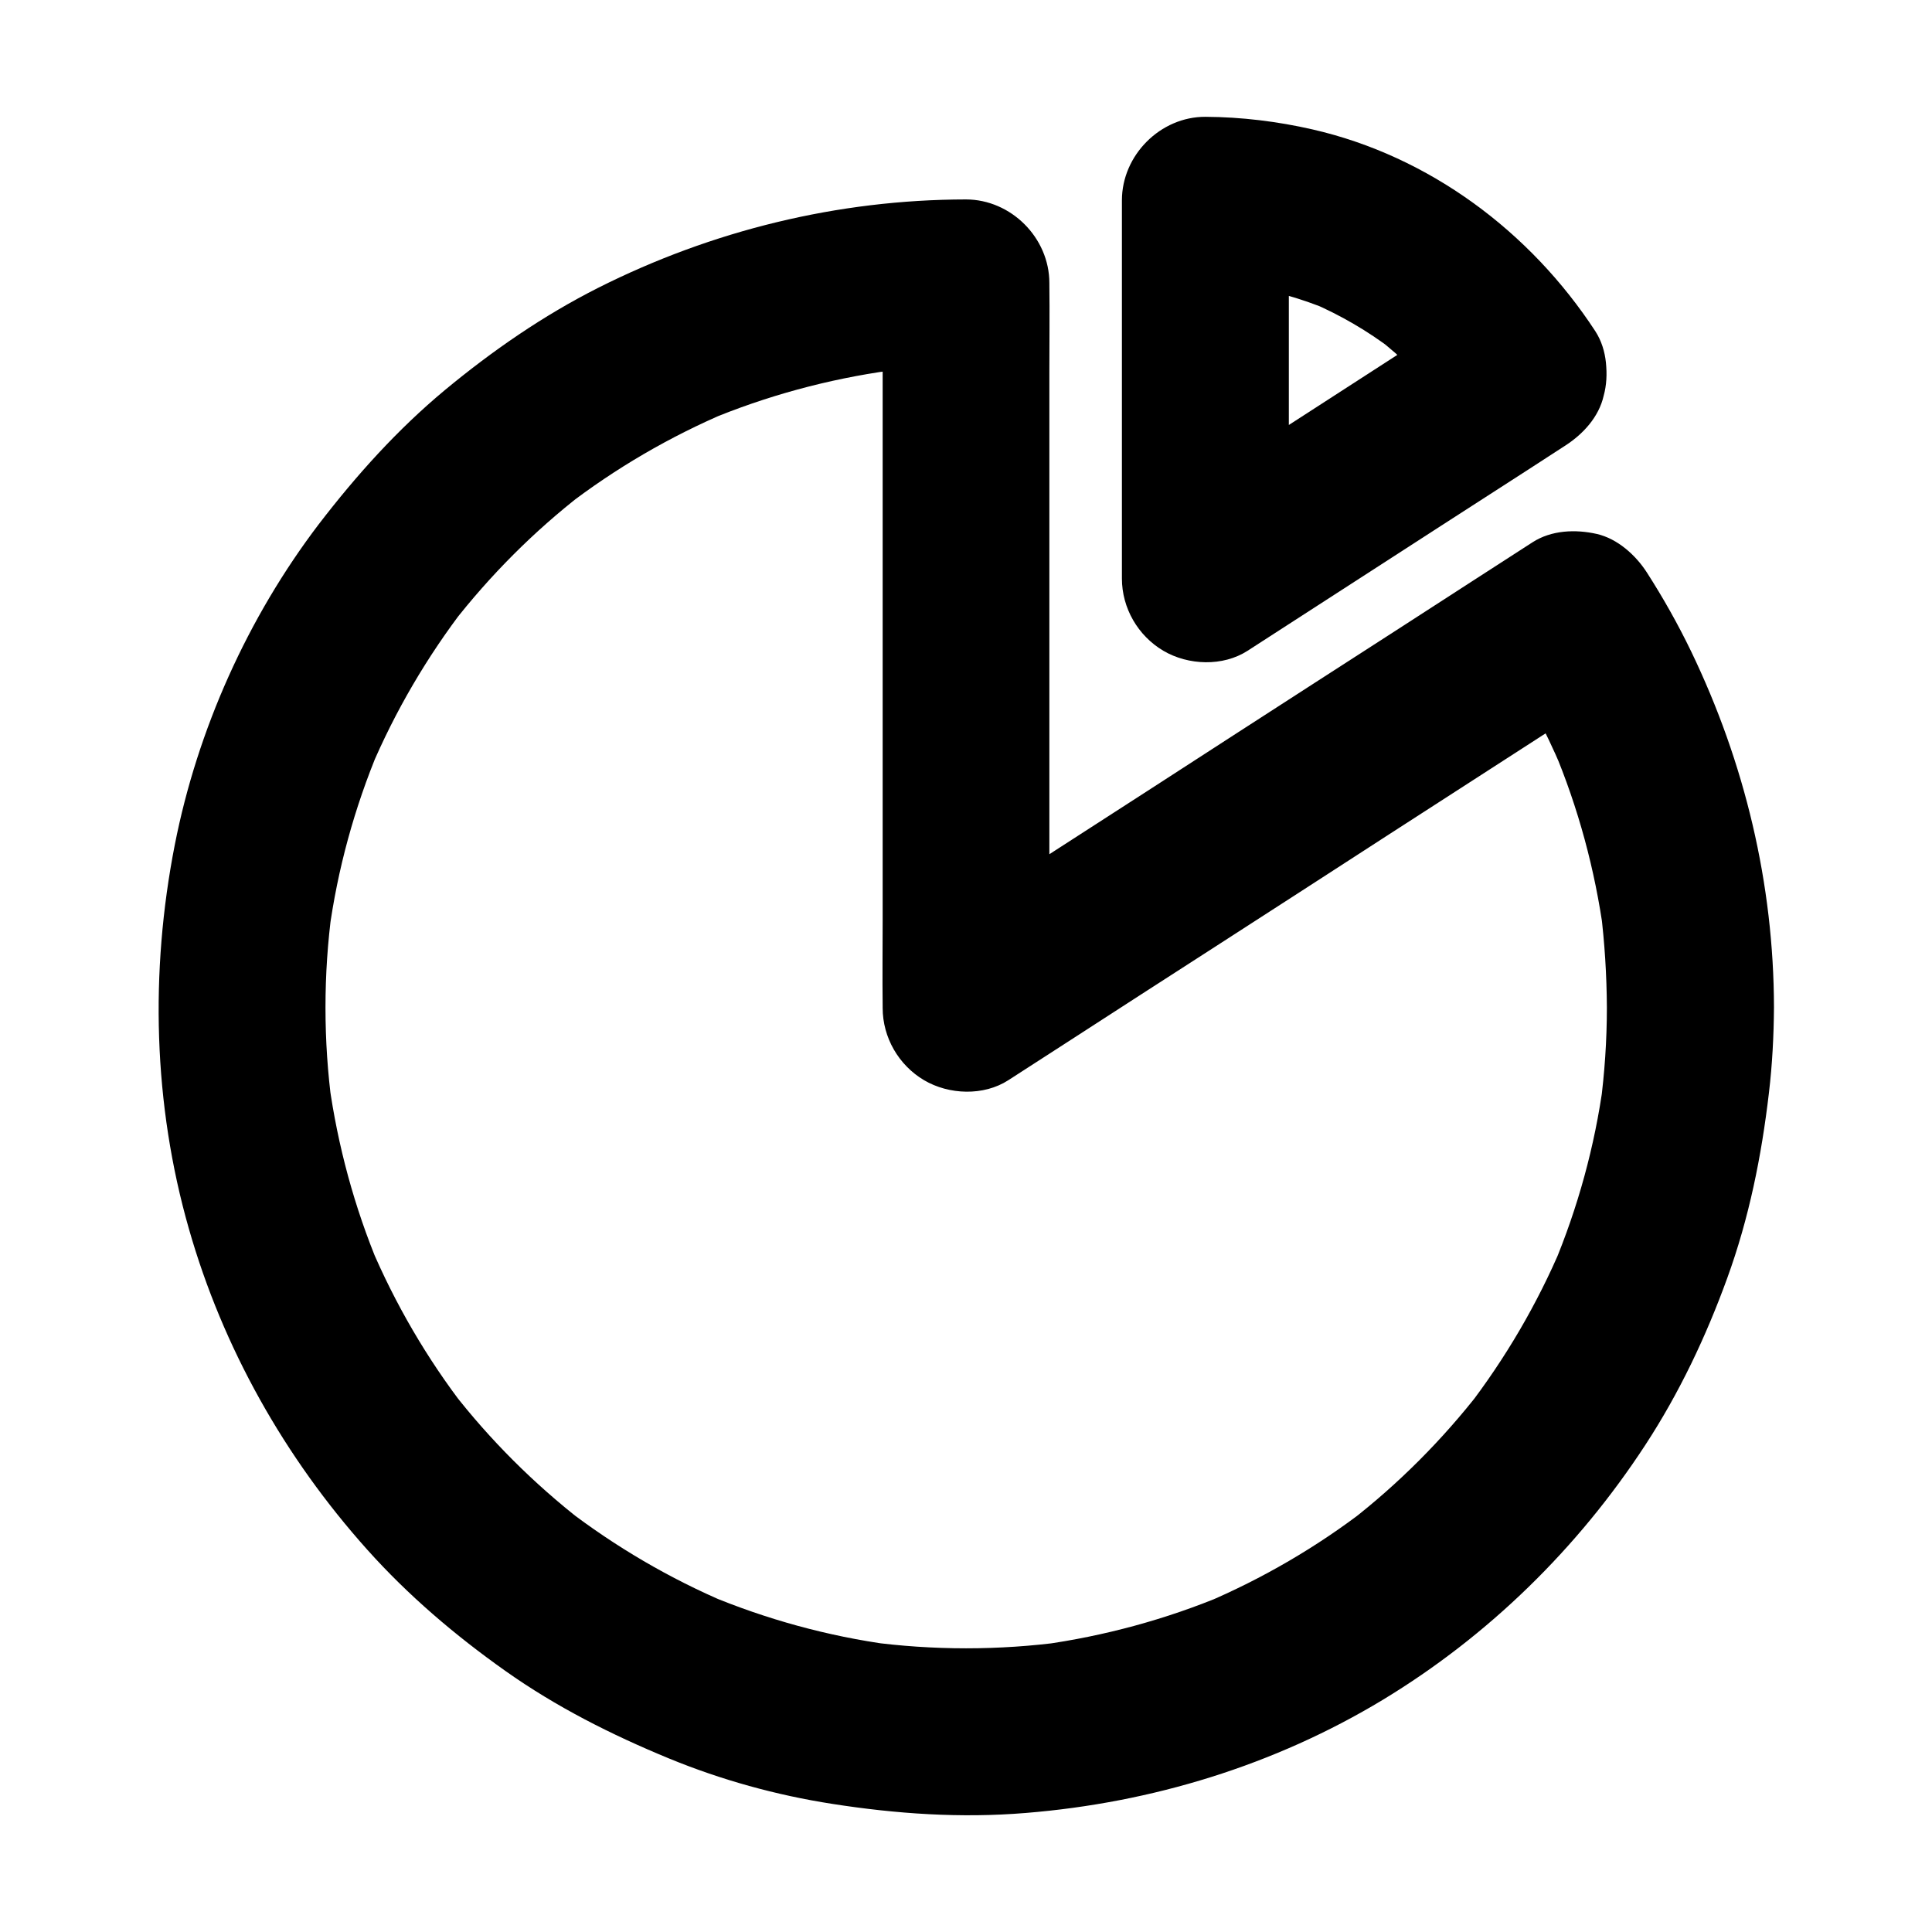 <?xml version="1.0" encoding="UTF-8"?>
<!-- Uploaded to: SVG Repo, www.svgrepo.com, Generator: SVG Repo Mixer Tools -->
<svg fill="#000000" width="800px" height="800px" version="1.1" viewBox="144 144 512 512" xmlns="http://www.w3.org/2000/svg">
 <g>
  <path d="m569.84 411.02c0 8.66-0.59 17.32-1.723 25.93 0.246-1.969 0.543-3.938 0.789-5.902-2.262 16.68-6.742 32.965-13.234 48.461 0.738-1.77 1.477-3.543 2.215-5.266-6.496 15.352-14.957 29.766-25.094 42.953 1.133-1.477 2.312-3 3.445-4.477-10.035 12.891-21.598 24.5-34.488 34.488 1.477-1.133 3-2.312 4.477-3.445-13.188 10.184-27.652 18.598-42.953 25.094 1.77-0.738 3.543-1.477 5.266-2.215-15.5 6.496-31.832 10.922-48.461 13.234 1.969-0.246 3.938-0.543 5.902-0.789-17.219 2.312-34.688 2.312-51.855 0 1.969 0.246 3.938 0.543 5.902 0.789-16.68-2.262-32.965-6.742-48.461-13.234 1.77 0.738 3.543 1.477 5.266 2.215-15.352-6.496-29.766-14.957-42.953-25.094 1.477 1.133 3 2.312 4.477 3.445-12.891-10.035-24.5-21.598-34.488-34.488 1.133 1.477 2.312 3 3.445 4.477-10.184-13.188-18.598-27.652-25.094-42.953 0.738 1.77 1.477 3.543 2.215 5.266-6.496-15.5-10.922-31.832-13.234-48.461 0.246 1.969 0.543 3.938 0.789 5.902-2.312-17.219-2.312-34.688 0-51.855-0.246 1.969-0.543 3.938-0.789 5.902 2.262-16.68 6.742-32.965 13.234-48.461-0.738 1.77-1.477 3.543-2.215 5.266 6.496-15.352 14.957-29.766 25.094-42.953-1.133 1.477-2.312 3-3.445 4.477 10.035-12.891 21.598-24.5 34.488-34.488-1.477 1.133-3 2.312-4.477 3.445 13.188-10.184 27.652-18.598 42.953-25.094-1.77 0.738-3.543 1.477-5.266 2.215 15.5-6.496 31.832-10.922 48.461-13.234-1.969 0.246-3.938 0.543-5.902 0.789 8.609-1.133 17.27-1.723 25.93-1.723l-22.141-22.141v19.141 45.902 55.301 48.02c0 7.773-0.098 15.547 0 23.32v0.344c0 7.824 4.231 15.152 10.973 19.141 6.594 3.887 15.793 4.231 22.336 0 5.363-3.445 10.727-6.938 16.09-10.383 12.84-8.316 25.73-16.629 38.574-24.895 15.5-9.988 30.945-19.977 46.445-30.012 13.43-8.66 26.914-17.367 40.344-26.027 6.543-4.231 13.137-8.316 19.582-12.645 0.098-0.051 0.195-0.098 0.297-0.195-10.086-2.656-20.172-5.312-30.309-7.922 6.051 9.398 11.266 19.238 15.645 29.52-0.738-1.77-1.477-3.543-2.215-5.266 6.594 15.645 11.02 32.078 13.332 48.906-0.246-1.969-0.543-3.938-0.789-5.902 1.031 8.359 1.574 16.969 1.621 25.578 0 5.707 2.461 11.609 6.496 15.645 3.836 3.836 10.137 6.742 15.645 6.496 5.707-0.246 11.66-2.117 15.645-6.496 3.984-4.328 6.496-9.645 6.496-15.645-0.051-32.816-7.723-64.848-21.941-94.367-3.492-7.231-7.43-14.219-11.758-20.961-2.953-4.574-7.723-8.906-13.234-10.184-5.656-1.277-12.055-1.031-17.074 2.215-5.363 3.445-10.727 6.938-16.09 10.383-12.84 8.316-25.73 16.629-38.574 24.895-15.5 9.988-30.945 19.977-46.445 30.012-13.43 8.66-26.914 17.367-40.344 26.027-6.543 4.231-13.137 8.316-19.582 12.645-0.098 0.051-0.195 0.098-0.297 0.195 11.121 6.394 22.188 12.742 33.309 19.141v-19.141-45.902-55.301-48.02c0-7.773 0.098-15.547 0-23.32v-0.344c0-11.957-10.137-22.141-22.141-22.141-33.898 0.051-67.207 8.215-97.418 23.418-14.613 7.379-28.043 16.68-40.641 27.109-12.594 10.48-23.371 22.484-33.359 35.473-18.883 24.797-32.219 54.516-38.219 85.07-6.594 33.652-5.707 68.684 3.738 101.7 9.004 31.586 25.387 60.613 47.281 85.066 10.875 12.152 23.32 22.73 36.605 32.129 13.48 9.543 28.043 16.875 43.297 23.172 13.875 5.707 28.438 9.742 43.297 12.055 17.023 2.656 34.094 3.836 51.316 2.41 33.406-2.707 65.93-12.645 94.66-30.012 27.945-16.926 51.66-40.148 69.52-67.504 9.004-13.777 16.09-28.734 21.695-44.184 5.805-15.941 9.102-32.375 11.07-49.199 0.887-7.477 1.277-15.055 1.328-22.582 0-5.656-2.461-11.66-6.496-15.645-3.836-3.836-10.137-6.742-15.645-6.496-12.055 0.594-22.141 9.742-22.141 22.191z"/>
  <path d="m536.43 223.76c-9.496 6.148-18.992 12.25-28.488 18.402-15.055 9.742-30.16 19.484-45.215 29.176-3.492 2.262-6.988 4.527-10.48 6.789 11.121 6.394 22.188 12.742 33.309 19.141v-33.898-53.824-12.496c-7.379 7.379-14.762 14.762-22.141 22.141 4.574 0 9.152 0.344 13.676 0.934-1.969-0.246-3.938-0.543-5.902-0.789 8.809 1.23 17.367 3.59 25.535 7.035-1.77-0.738-3.543-1.477-5.266-2.215 7.773 3.344 15.055 7.578 21.746 12.695-1.477-1.133-3-2.312-4.477-3.445 6.84 5.266 12.941 11.367 18.254 18.156-1.133-1.477-2.312-3-3.445-4.477 1.77 2.262 3.394 4.625 4.969 7.035 3.148 4.82 7.578 8.609 13.234 10.184 5.312 1.477 12.348 0.789 17.074-2.215 4.723-3.051 8.906-7.578 10.184-13.234s1.031-12.055-2.215-17.074c-17.219-26.371-43.984-46.395-74.934-53.48-9.25-2.117-18.895-3.297-28.387-3.344-11.957-0.051-22.141 10.184-22.141 22.141v33.898 53.824 12.496c0 7.824 4.231 15.152 10.973 19.141 6.594 3.887 15.793 4.231 22.336 0 9.496-6.148 18.992-12.25 28.488-18.402 15.055-9.742 30.16-19.484 45.215-29.176 3.492-2.262 6.988-4.527 10.48-6.789 4.82-3.102 8.609-7.625 10.184-13.234 1.477-5.312 0.789-12.348-2.215-17.074-3.051-4.723-7.578-8.906-13.234-10.184-5.703-1.375-12.047-1.082-17.117 2.164z"/>
 </g>
</svg>